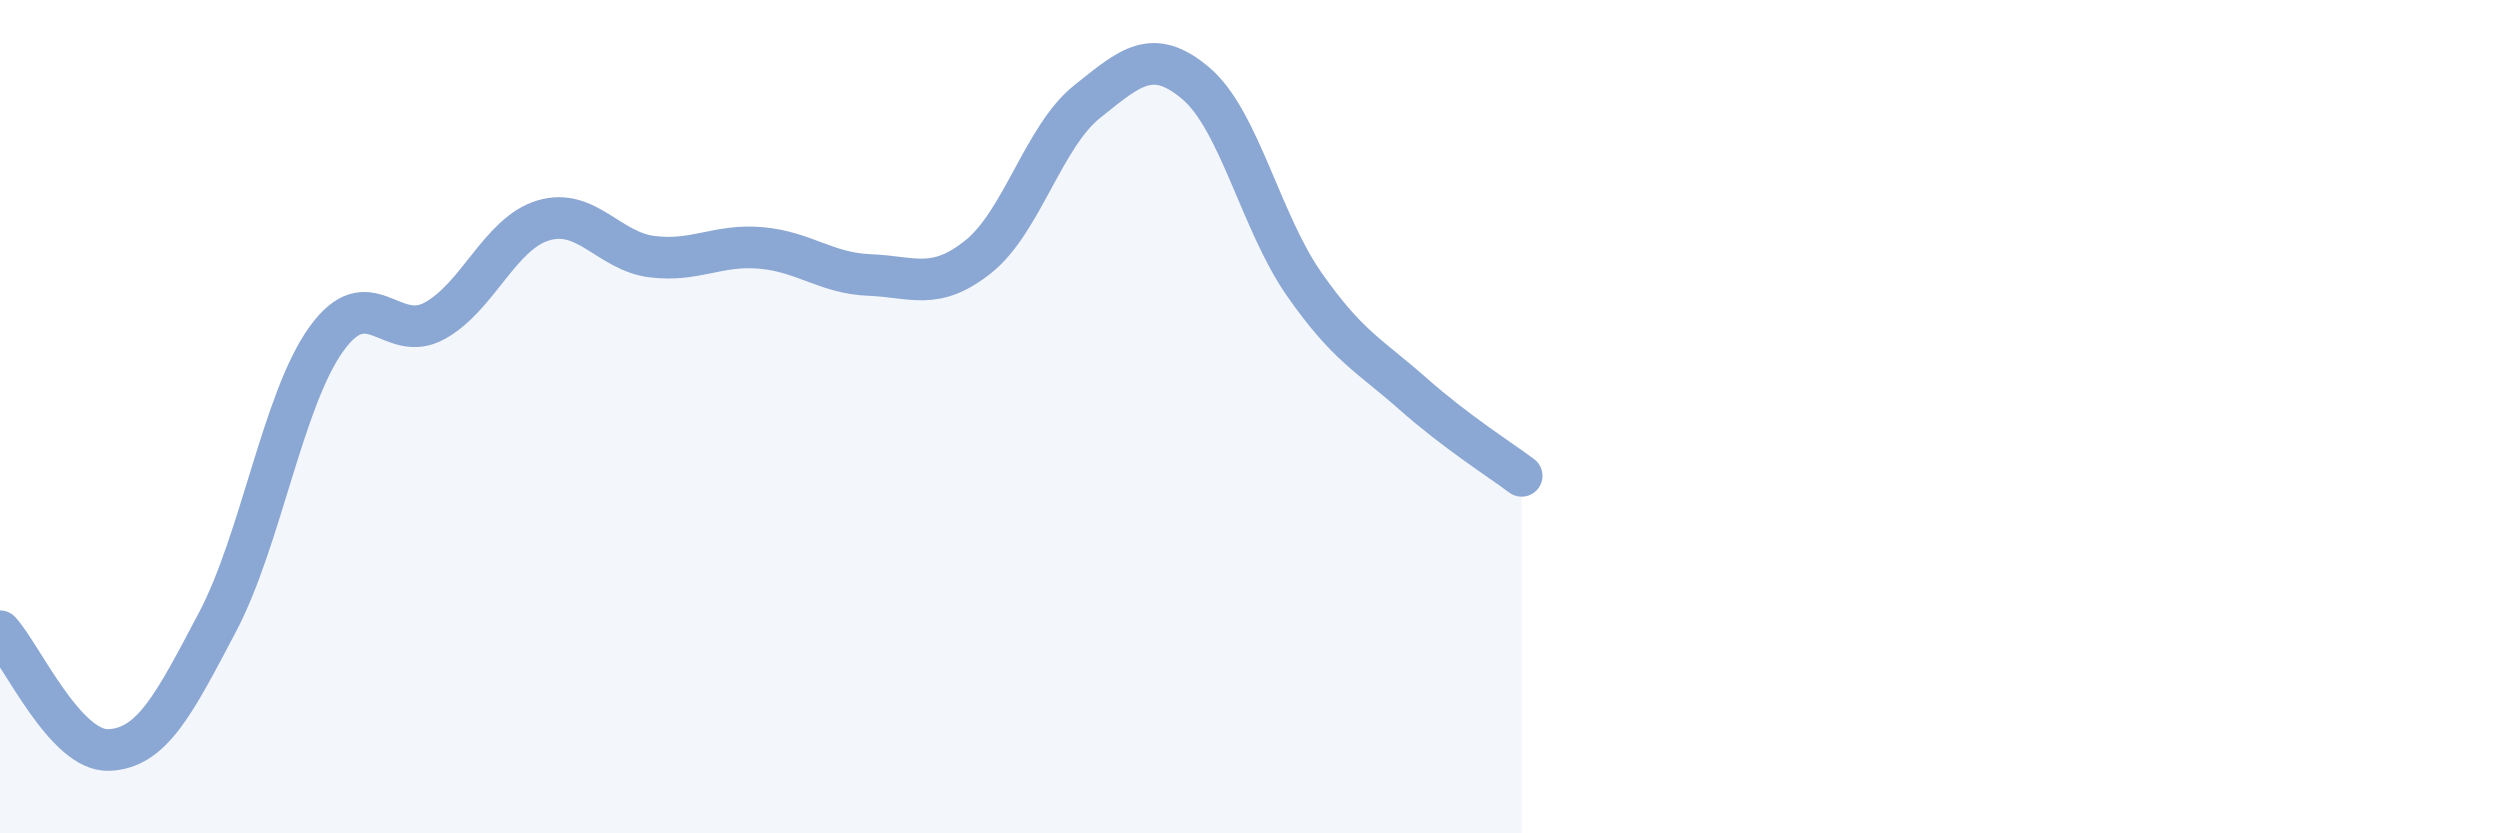 
    <svg width="60" height="20" viewBox="0 0 60 20" xmlns="http://www.w3.org/2000/svg">
      <path
        d="M 0,15.15 C 0.52,15.72 1.57,18.04 2.61,18 C 3.65,17.96 4.18,16.9 5.22,14.93 C 6.26,12.96 6.79,9.59 7.83,8.14 C 8.87,6.69 9.39,8.27 10.43,7.7 C 11.47,7.13 12,5.6 13.04,5.29 C 14.08,4.98 14.61,6.03 15.65,6.16 C 16.69,6.29 17.22,5.86 18.26,5.95 C 19.3,6.04 19.83,6.56 20.87,6.6 C 21.91,6.64 22.44,6.99 23.48,6.16 C 24.52,5.33 25.05,3.27 26.09,2.44 C 27.13,1.61 27.66,1.12 28.7,2 C 29.74,2.88 30.26,5.33 31.3,6.82 C 32.34,8.31 32.87,8.53 33.91,9.45 C 34.95,10.37 36,11.03 36.52,11.42L36.52 20L0 20Z"
        fill="#8ba7d3"
        opacity="0.1"
        stroke-linecap="round"
        stroke-linejoin="round"
      />
      <path
        d="M 0,15.15 C 0.52,15.72 1.57,18.04 2.61,18 C 3.65,17.96 4.18,16.9 5.22,14.93 C 6.26,12.96 6.79,9.59 7.83,8.14 C 8.87,6.69 9.39,8.27 10.43,7.7 C 11.47,7.13 12,5.6 13.04,5.29 C 14.08,4.98 14.61,6.03 15.65,6.16 C 16.69,6.29 17.22,5.86 18.26,5.95 C 19.3,6.04 19.83,6.56 20.87,6.6 C 21.91,6.64 22.44,6.99 23.48,6.16 C 24.52,5.33 25.05,3.27 26.09,2.44 C 27.13,1.61 27.66,1.12 28.7,2 C 29.74,2.88 30.26,5.33 31.3,6.82 C 32.34,8.31 32.87,8.53 33.91,9.45 C 34.95,10.37 36,11.03 36.52,11.42"
        stroke="#8ba7d3"
        stroke-width="1"
        fill="none"
        stroke-linecap="round"
        stroke-linejoin="round"
      />
    </svg>
  